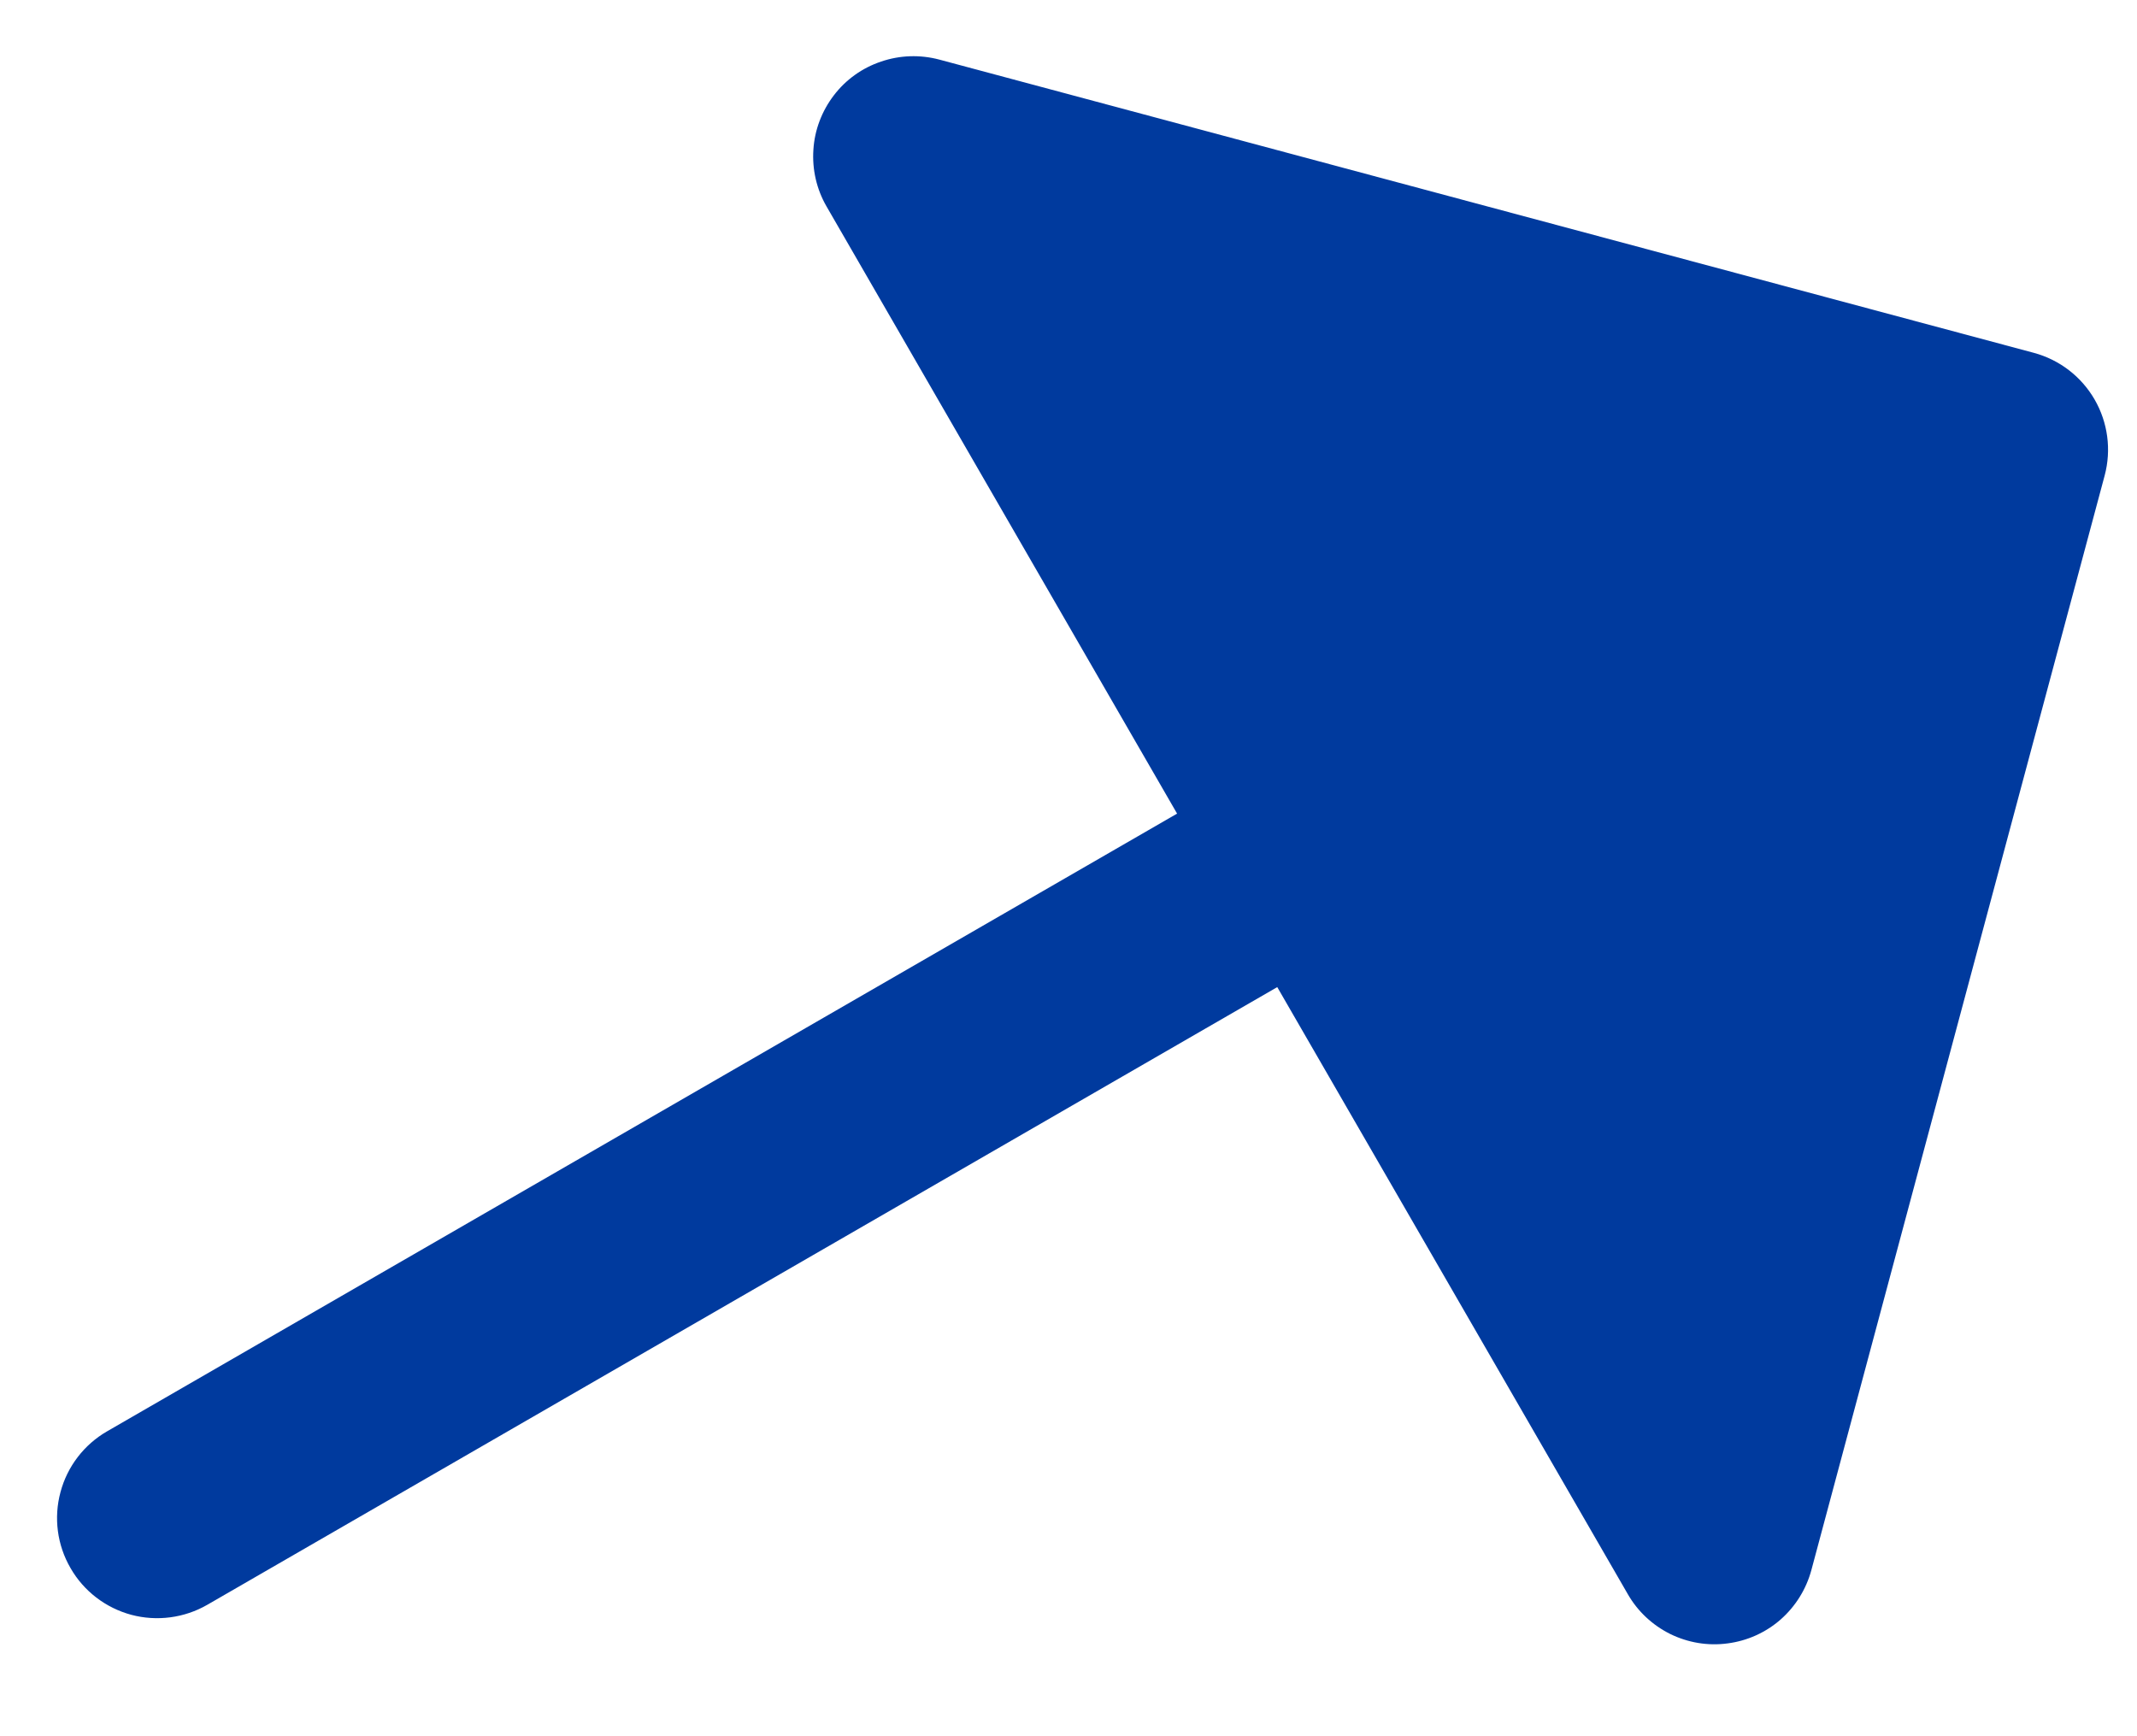<svg width="16" height="13" viewBox="0 0 16 13" fill="none" xmlns="http://www.w3.org/2000/svg">
<path d="M1.552 12.016C1.38 12.115 1.175 12.142 0.983 12.091C0.791 12.039 0.627 11.914 0.528 11.741C0.428 11.569 0.401 11.364 0.453 11.172C0.504 10.98 0.63 10.816 0.802 10.717L8.813 6.092L6.188 1.545C6.114 1.417 6.08 1.269 6.09 1.121C6.099 0.973 6.153 0.832 6.243 0.714C6.333 0.596 6.456 0.508 6.597 0.461C6.737 0.413 6.888 0.408 7.032 0.446L15.228 2.642C15.42 2.694 15.583 2.819 15.683 2.992C15.782 3.164 15.809 3.368 15.758 3.56L13.562 11.756C13.523 11.9 13.443 12.028 13.332 12.126C13.22 12.224 13.082 12.286 12.935 12.305C12.788 12.325 12.639 12.3 12.506 12.235C12.373 12.169 12.262 12.066 12.188 11.937L9.563 7.391L1.552 12.016Z" fill="#003A9E"/>
</svg>
